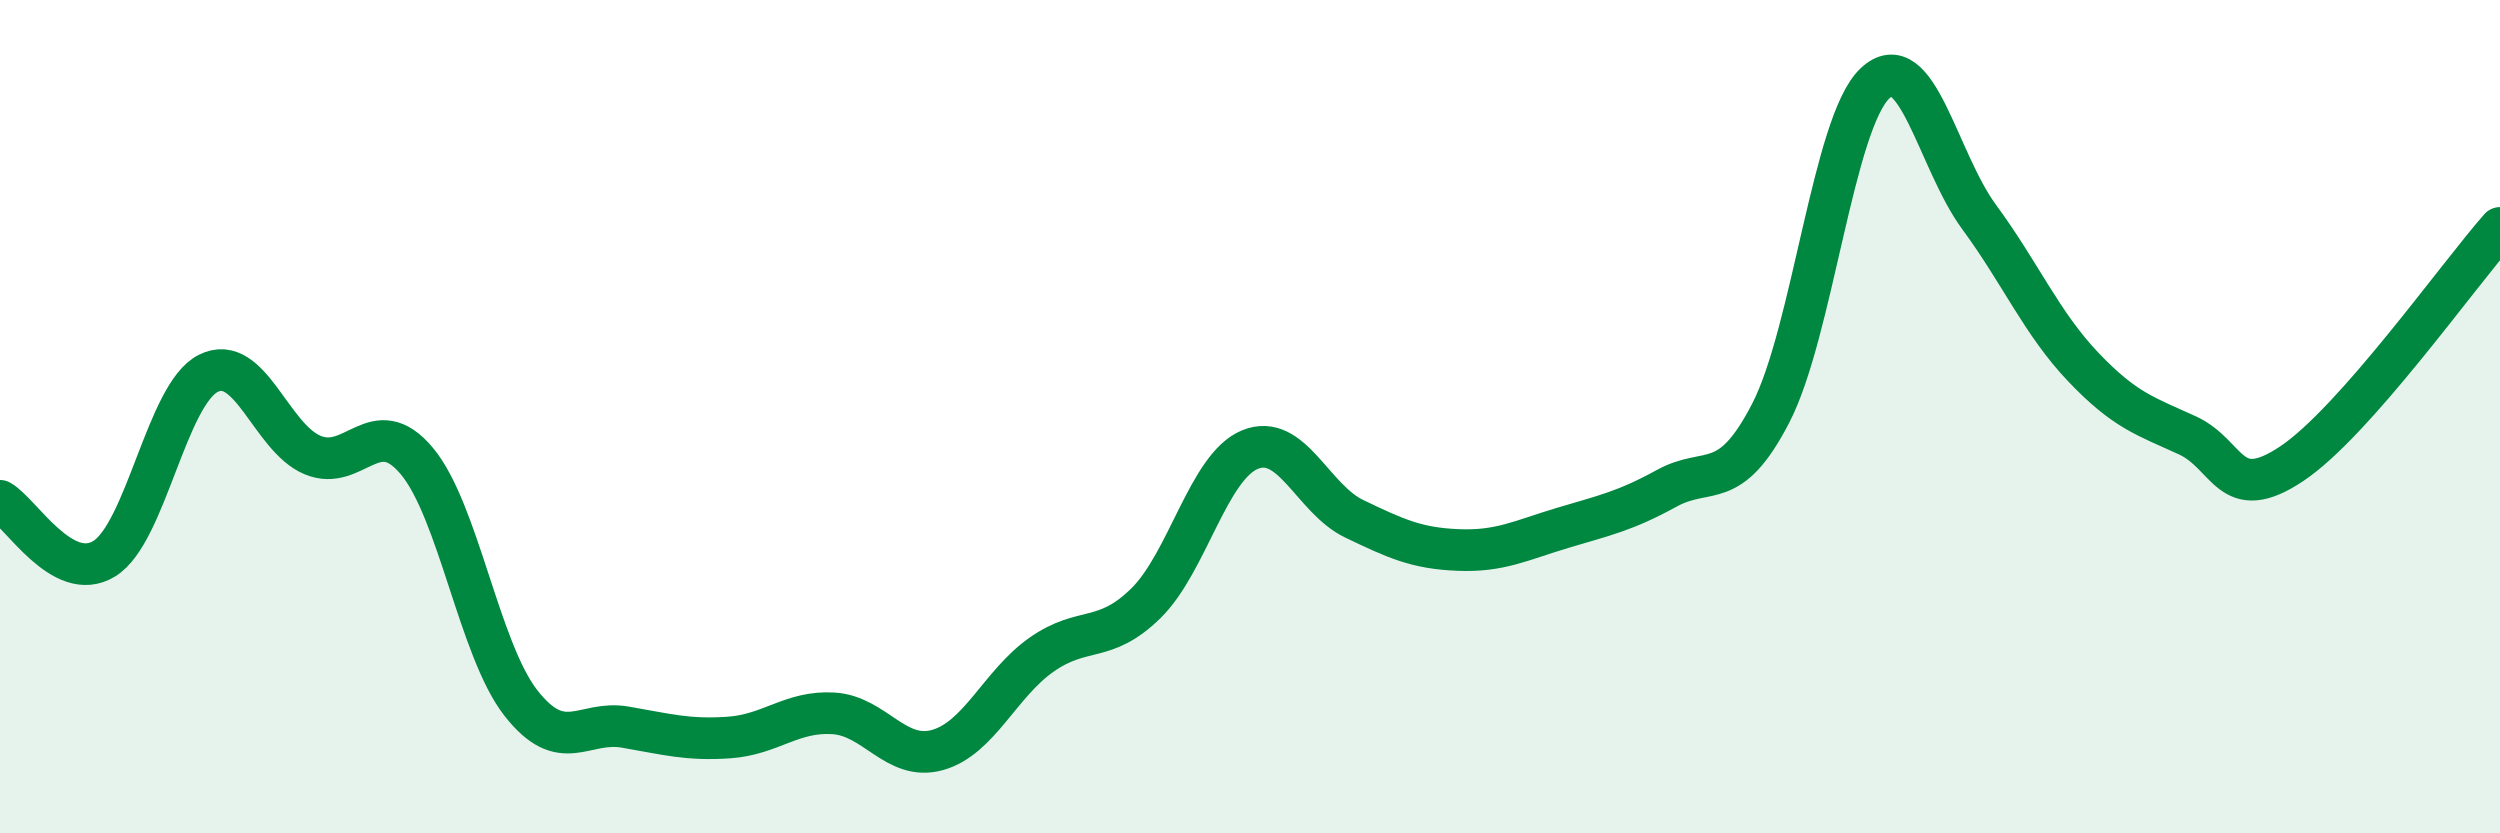 
    <svg width="60" height="20" viewBox="0 0 60 20" xmlns="http://www.w3.org/2000/svg">
      <path
        d="M 0,12.02 C 0.5,12.3 1.5,14.02 2.5,13.41 C 3.5,12.8 4,9.46 5,8.96 C 6,8.46 6.5,10.5 7.5,10.92 C 8.5,11.34 9,9.87 10,11.06 C 11,12.25 11.5,15.59 12.5,16.87 C 13.5,18.15 14,17.28 15,17.45 C 16,17.62 16.5,17.77 17.5,17.7 C 18.5,17.63 19,17.06 20,17.12 C 21,17.18 21.5,18.28 22.5,18 C 23.5,17.72 24,16.41 25,15.71 C 26,15.01 26.5,15.46 27.5,14.48 C 28.5,13.5 29,11.2 30,10.79 C 31,10.38 31.5,11.97 32.5,12.45 C 33.5,12.93 34,13.16 35,13.2 C 36,13.24 36.5,12.97 37.5,12.67 C 38.5,12.37 39,12.27 40,11.72 C 41,11.17 41.5,11.85 42.5,9.91 C 43.5,7.97 44,2.94 45,2 C 46,1.06 46.5,3.85 47.5,5.21 C 48.5,6.57 49,7.76 50,8.81 C 51,9.86 51.5,9.99 52.5,10.45 C 53.5,10.91 53.5,12.13 55,11.13 C 56.5,10.13 59,6.6 60,5.47L60 20L0 20Z"
        fill="#008740"
        opacity="0.1"
        stroke-linecap="round"
        stroke-linejoin="round"
      />
      <path
        d="M 0,12.02 C 0.5,12.3 1.5,14.02 2.5,13.41 C 3.5,12.8 4,9.46 5,8.96 C 6,8.46 6.5,10.5 7.5,10.92 C 8.5,11.34 9,9.87 10,11.06 C 11,12.25 11.5,15.59 12.5,16.87 C 13.5,18.15 14,17.28 15,17.45 C 16,17.62 16.5,17.77 17.5,17.7 C 18.5,17.63 19,17.06 20,17.12 C 21,17.18 21.5,18.28 22.5,18 C 23.5,17.72 24,16.41 25,15.71 C 26,15.01 26.5,15.46 27.5,14.48 C 28.5,13.5 29,11.2 30,10.79 C 31,10.38 31.5,11.97 32.5,12.45 C 33.5,12.93 34,13.16 35,13.2 C 36,13.24 36.5,12.97 37.5,12.67 C 38.5,12.37 39,12.27 40,11.72 C 41,11.17 41.5,11.85 42.5,9.91 C 43.5,7.97 44,2.94 45,2 C 46,1.06 46.5,3.85 47.5,5.21 C 48.5,6.57 49,7.76 50,8.81 C 51,9.86 51.5,9.99 52.5,10.45 C 53.5,10.91 53.5,12.13 55,11.13 C 56.5,10.13 59,6.6 60,5.47"
        stroke="#008740"
        stroke-width="1"
        fill="none"
        stroke-linecap="round"
        stroke-linejoin="round"
      />
    </svg>
  